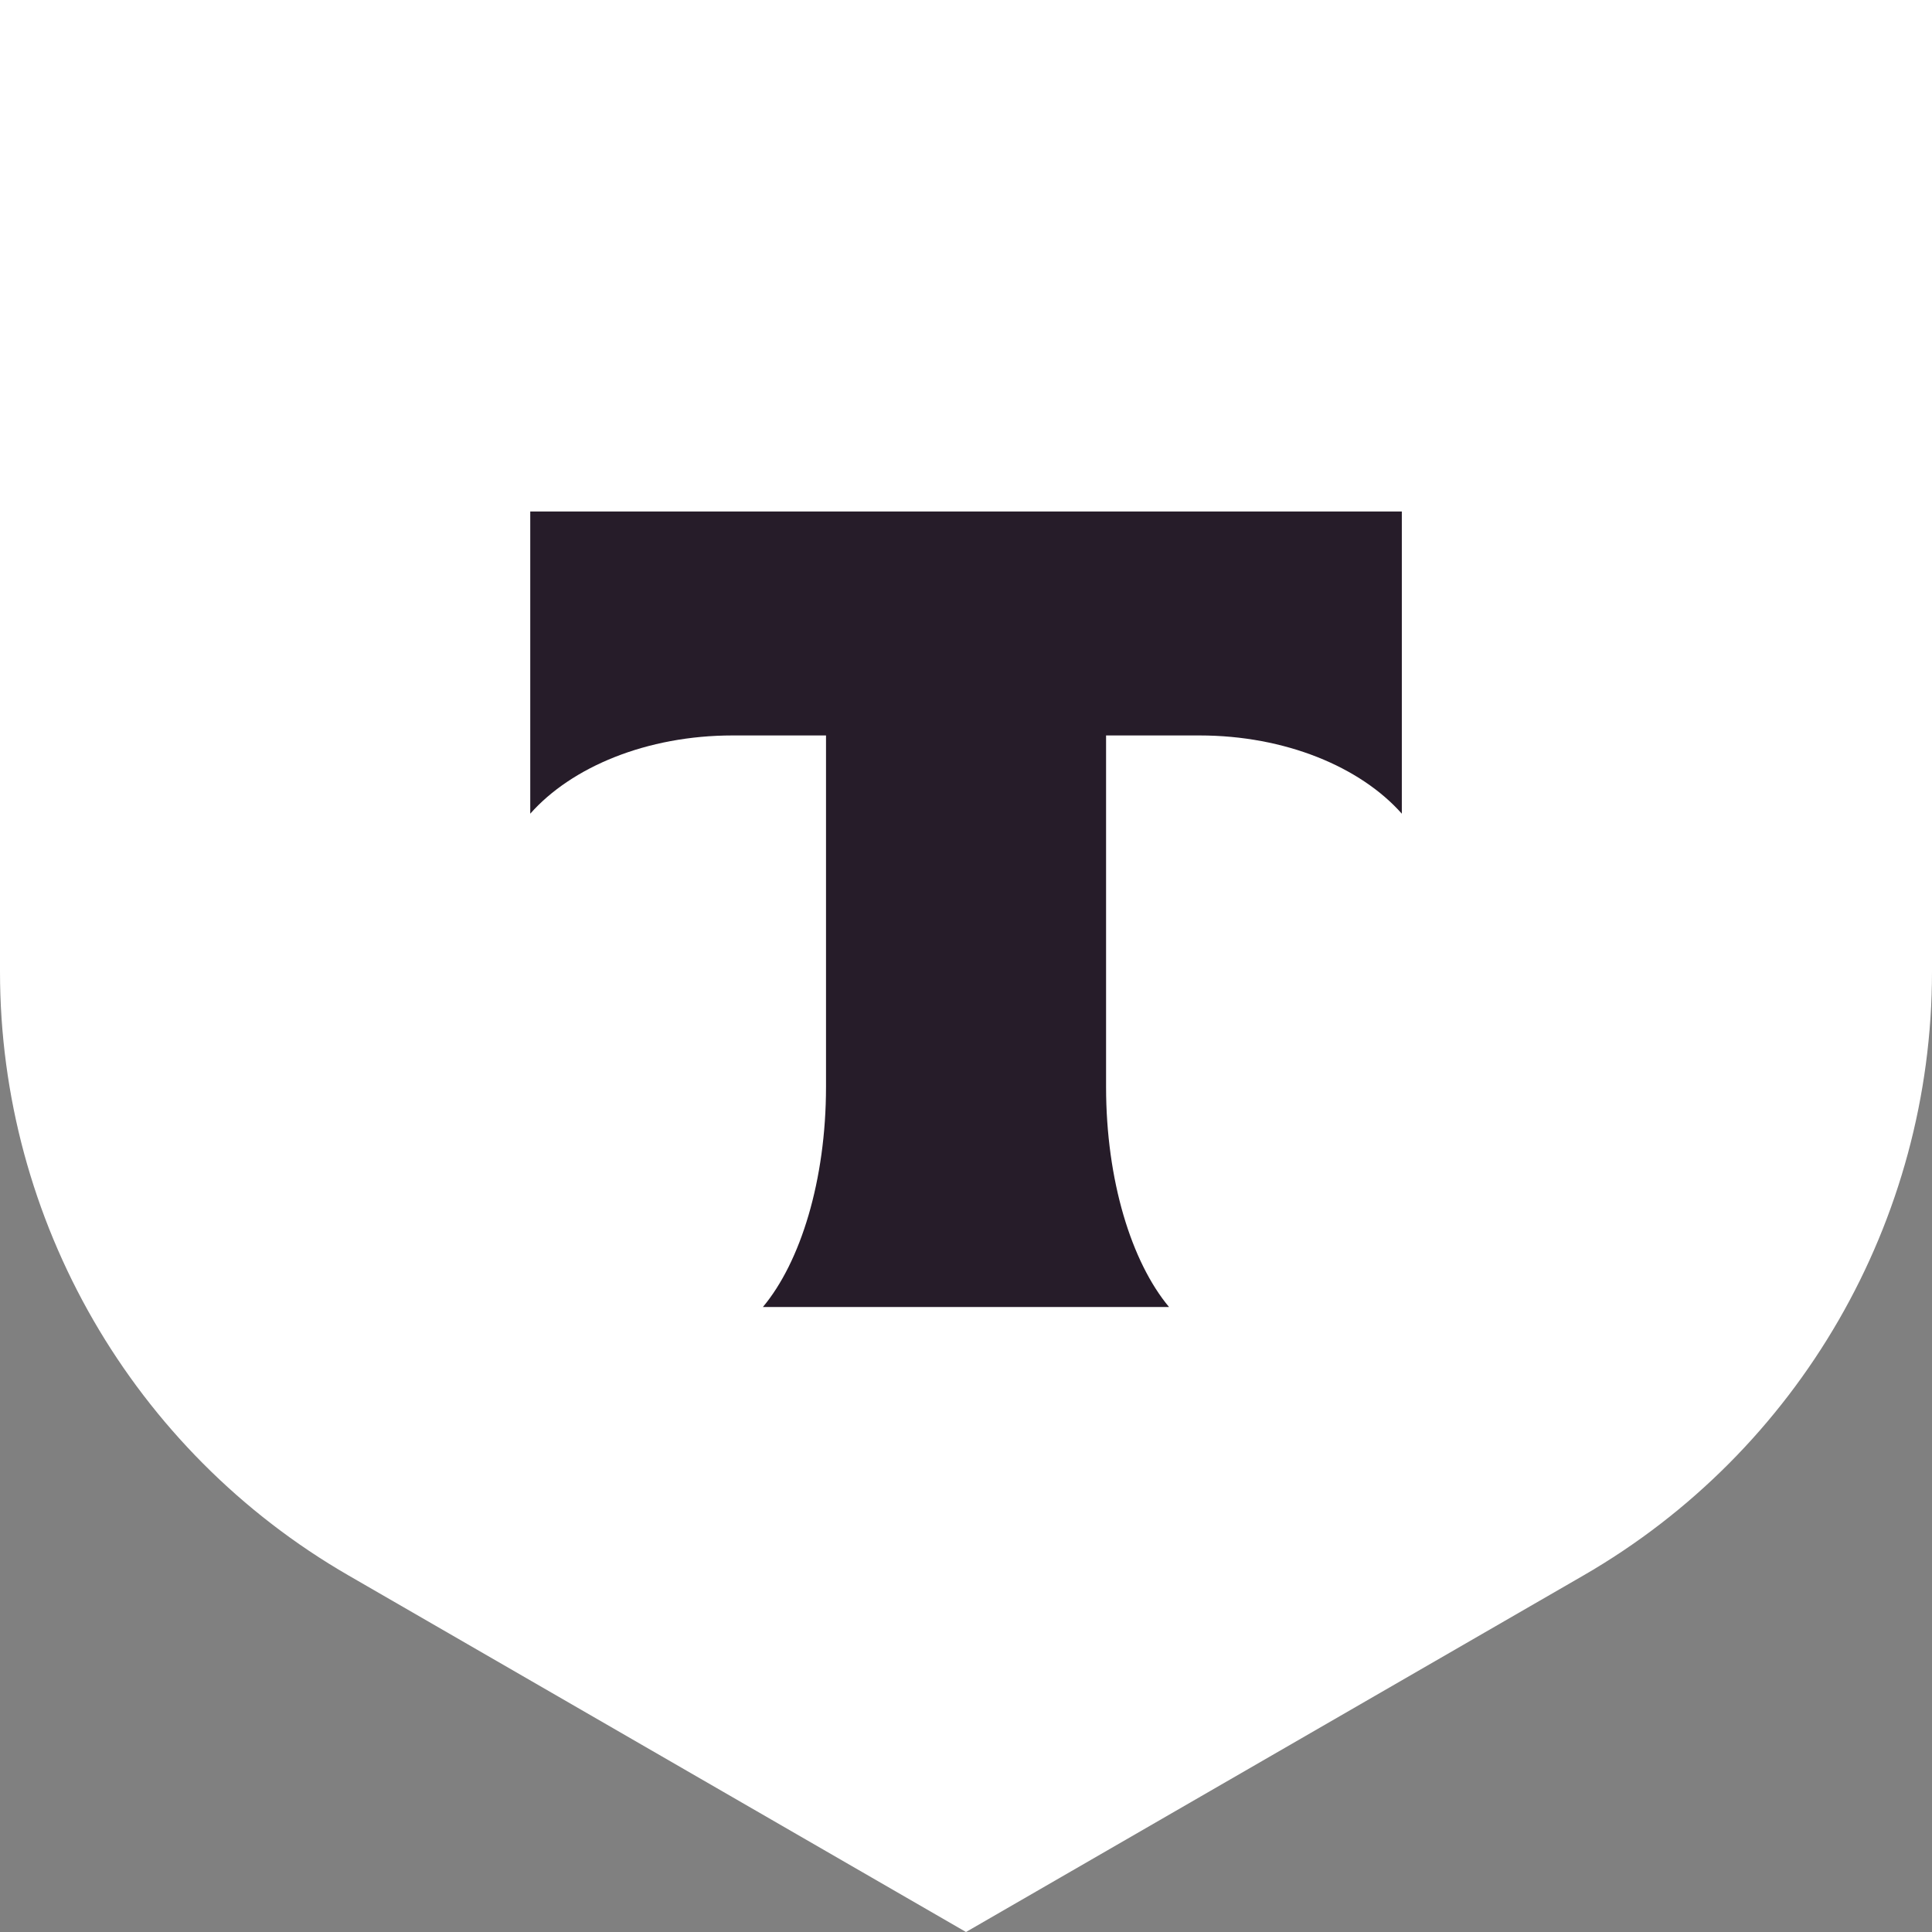 <svg width="24" height="24" viewBox="0 0 24 24" fill="none" xmlns="http://www.w3.org/2000/svg">
<rect x="0" y="0" width="24" height="24" fill="#808080" stroke="none"/>
<path d="M0 0H24V12.07C24 15.165 22.349 18.024 19.67 19.571L12 24L4.33 19.571C1.651 18.024 0 15.165 0 12.07V0Z" fill="white"/>
<path fill-rule="evenodd" clip-rule="evenodd" d="M6.587 6.354V10.108C7.1 9.528 8.034 9.136 9.101 9.136H10.261V13.5C10.261 14.661 9.945 15.677 9.477 16.236H14.522C14.055 15.676 13.74 14.662 13.74 13.502V9.136H14.9C15.967 9.136 16.9 9.528 17.414 10.108V6.354H6.587Z" fill="#261C29"/>
</svg>
